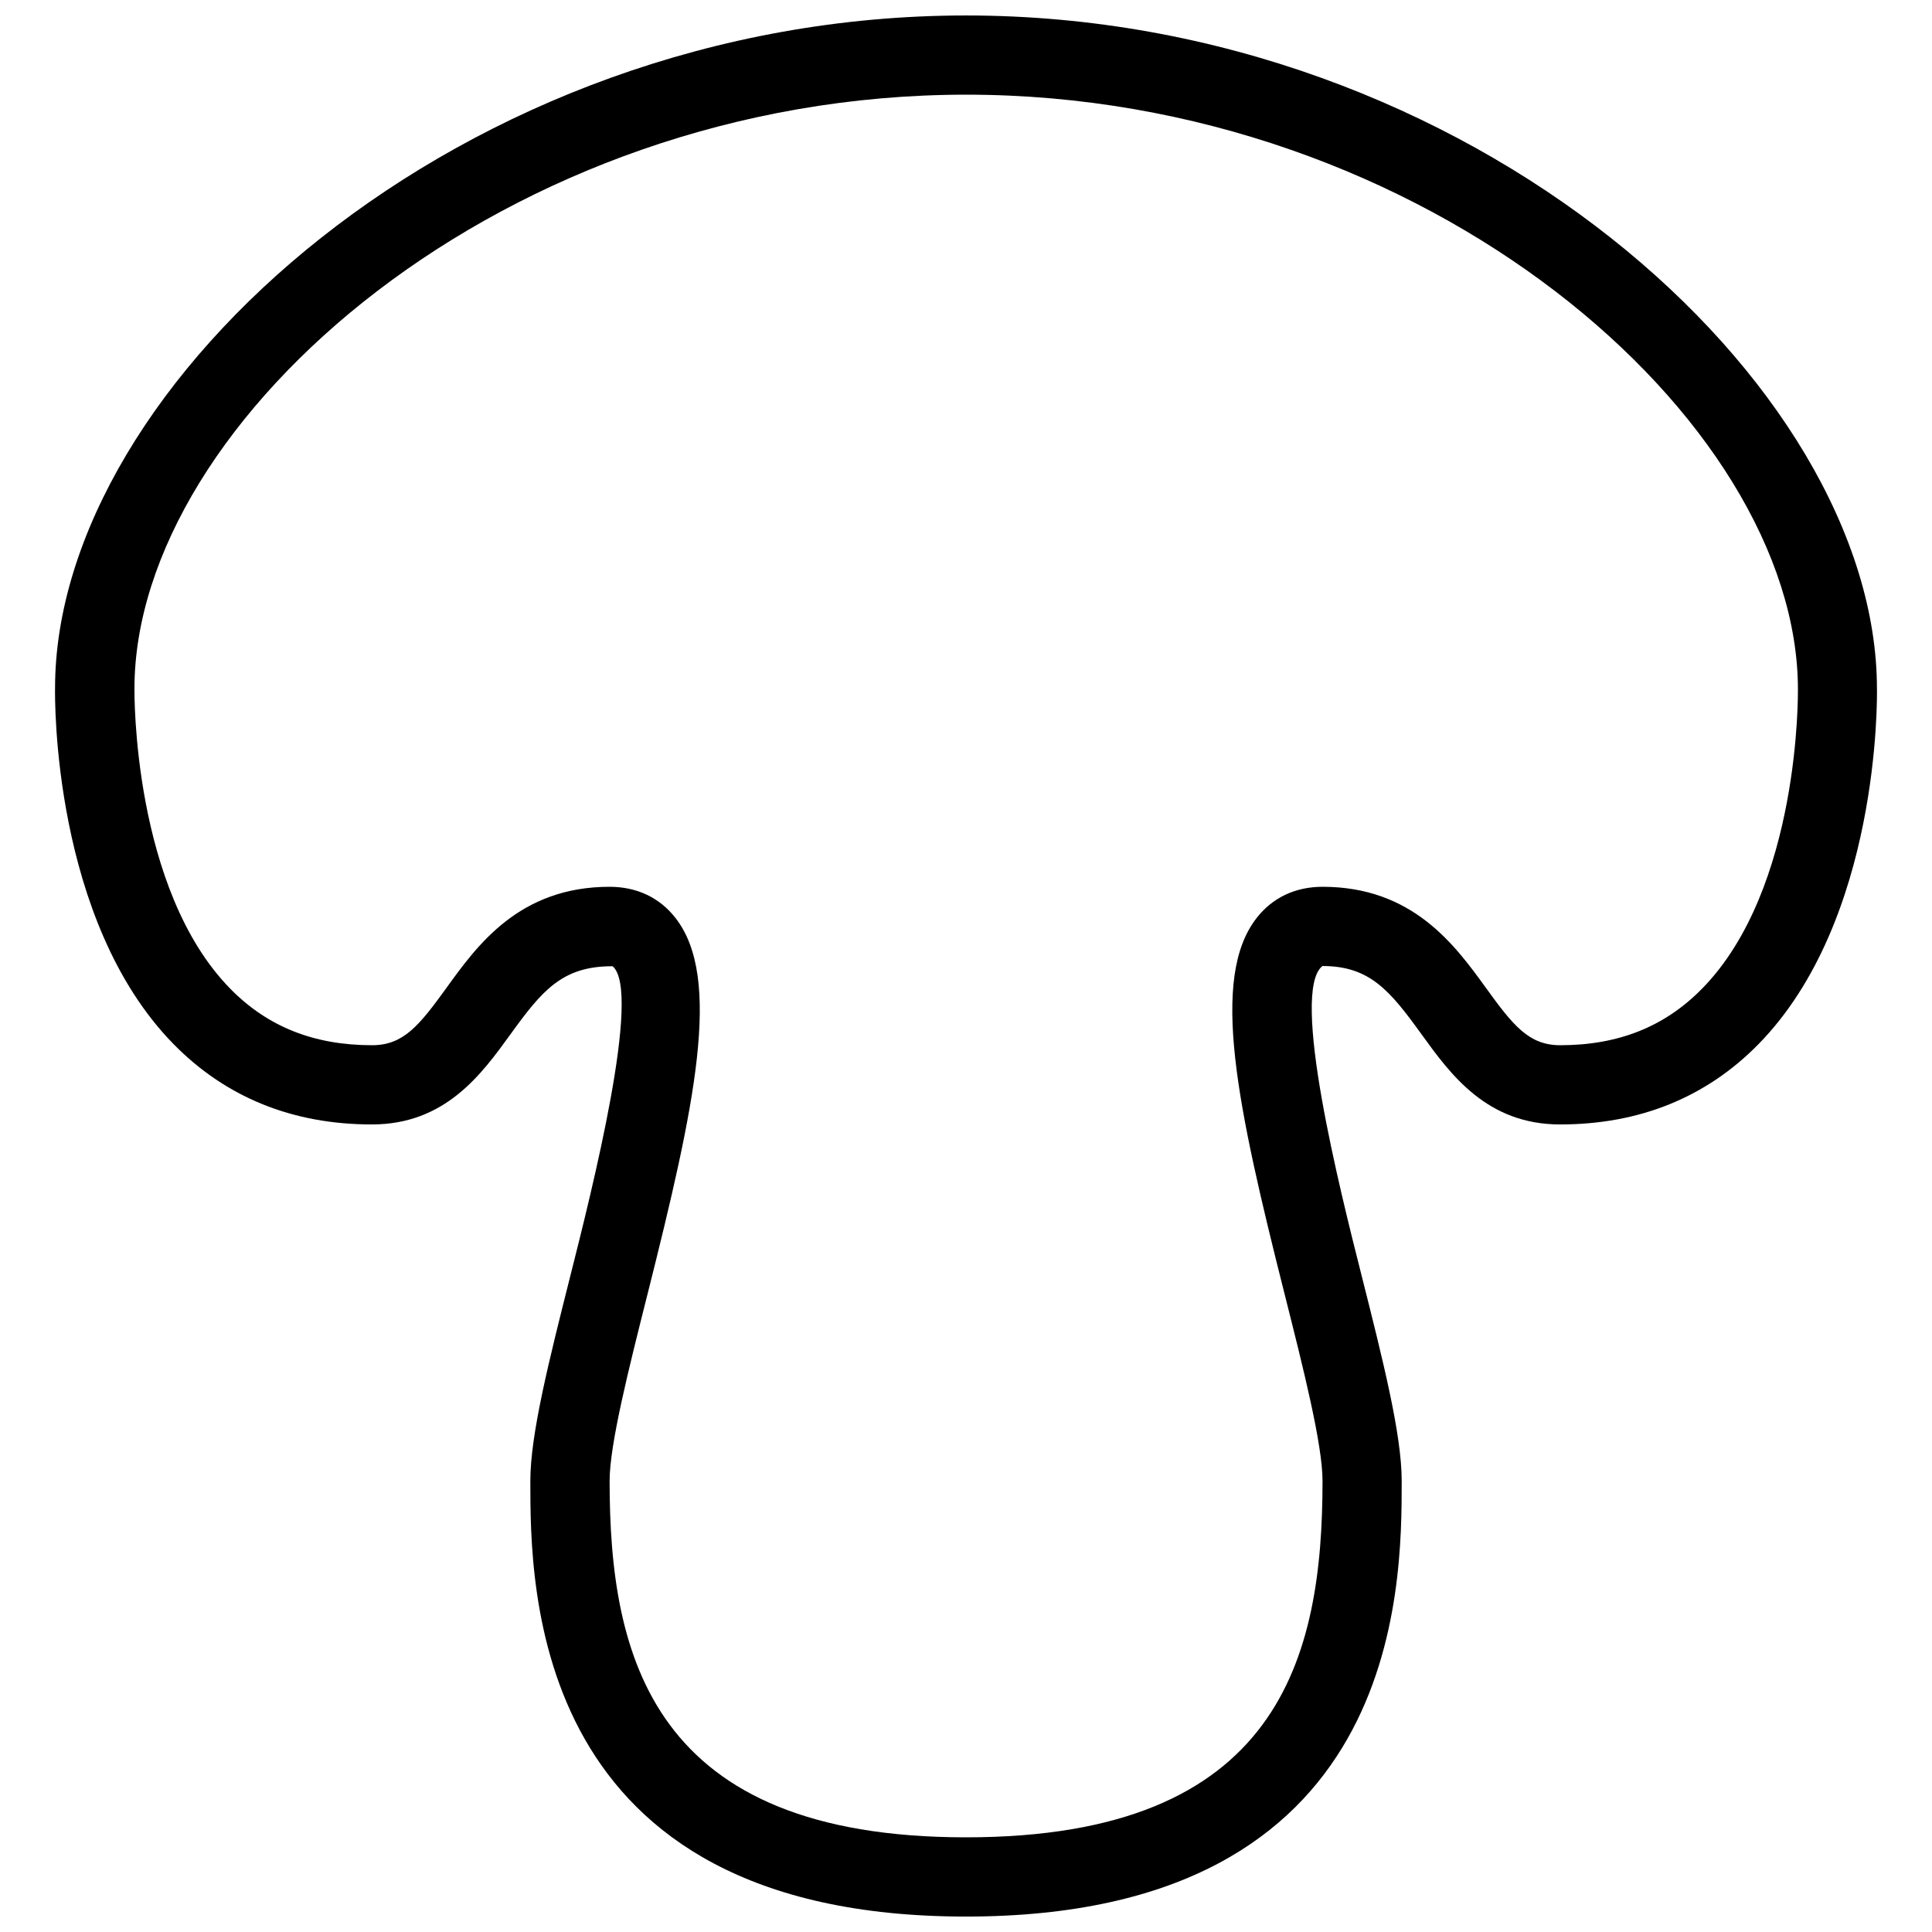 <?xml version="1.0" encoding="UTF-8"?>
<!-- Uploaded to: SVG Repo, www.svgrepo.com, Generator: SVG Repo Mixer Tools -->
<svg width="800px" height="800px" version="1.1" viewBox="144 144 512 512" xmlns="http://www.w3.org/2000/svg">
 <defs>
  <clipPath id="a">
   <path d="m158 148.09h484v503.81h-484z"/>
  </clipPath>
 </defs>
 <g clip-path="url(#a)">
  <path d="m641.41 326.53c0-80.82-107.69-178.43-241.41-178.43-133.72 0-241.41 97.613-241.41 178.24-0.043 2.5-0.754 61.59 31.426 94.379 13.855 14.109 31.531 21.27 52.543 21.27 19.438 0 29.031-13.266 36.734-23.91 8.312-11.484 13.645-18.012 26.871-18.012h0.188c7.809 6.656-5.481 59.367-11.168 81.891-5.707 22.648-10.641 42.215-10.641 54.492 0 28.551 0 115.46 115.46 115.46s115.46-86.906 115.46-115.46c0-12.281-4.934-31.844-10.645-54.496-5.691-22.5-19-75.234-10.352-81.949 12.555 0 17.887 6.527 26.238 18.074 7.707 10.664 17.301 23.91 36.738 23.91 21.035 0 38.711-7.16 52.562-21.266 32.184-32.812 31.449-91.883 31.406-94.191zm-46.348 79.477c-9.891 10.094-22.191 14.988-37.578 14.988-8.332 0-12.492-5.227-19.711-15.219-8.188-11.297-19.375-26.766-43.266-26.766-7.223 0-13.266 2.856-17.488 8.27-12.469 15.977-5.144 49.898 7.453 99.816 4.914 19.5 10.012 39.695 10.012 49.352 0 46.707-11.23 94.465-94.465 94.465s-94.465-47.758-94.465-94.465c0-9.656 5.102-29.852 10.012-49.352 12.574-49.918 19.902-83.844 7.453-99.816-4.215-5.414-10.262-8.27-17.48-8.27-23.891 0-35.059 15.473-43.203 26.766-7.223 9.988-11.398 15.219-19.73 15.219-15.367 0-27.648-4.871-37.535-14.926-26.008-26.453-25.441-78.828-25.441-79.539 0-71.309 98.328-157.44 220.42-157.44 122.09 0 220.42 86.129 220.42 157.63-0.004 0.523 0.688 52.711-25.402 79.289z"/>
 </g>
</svg>